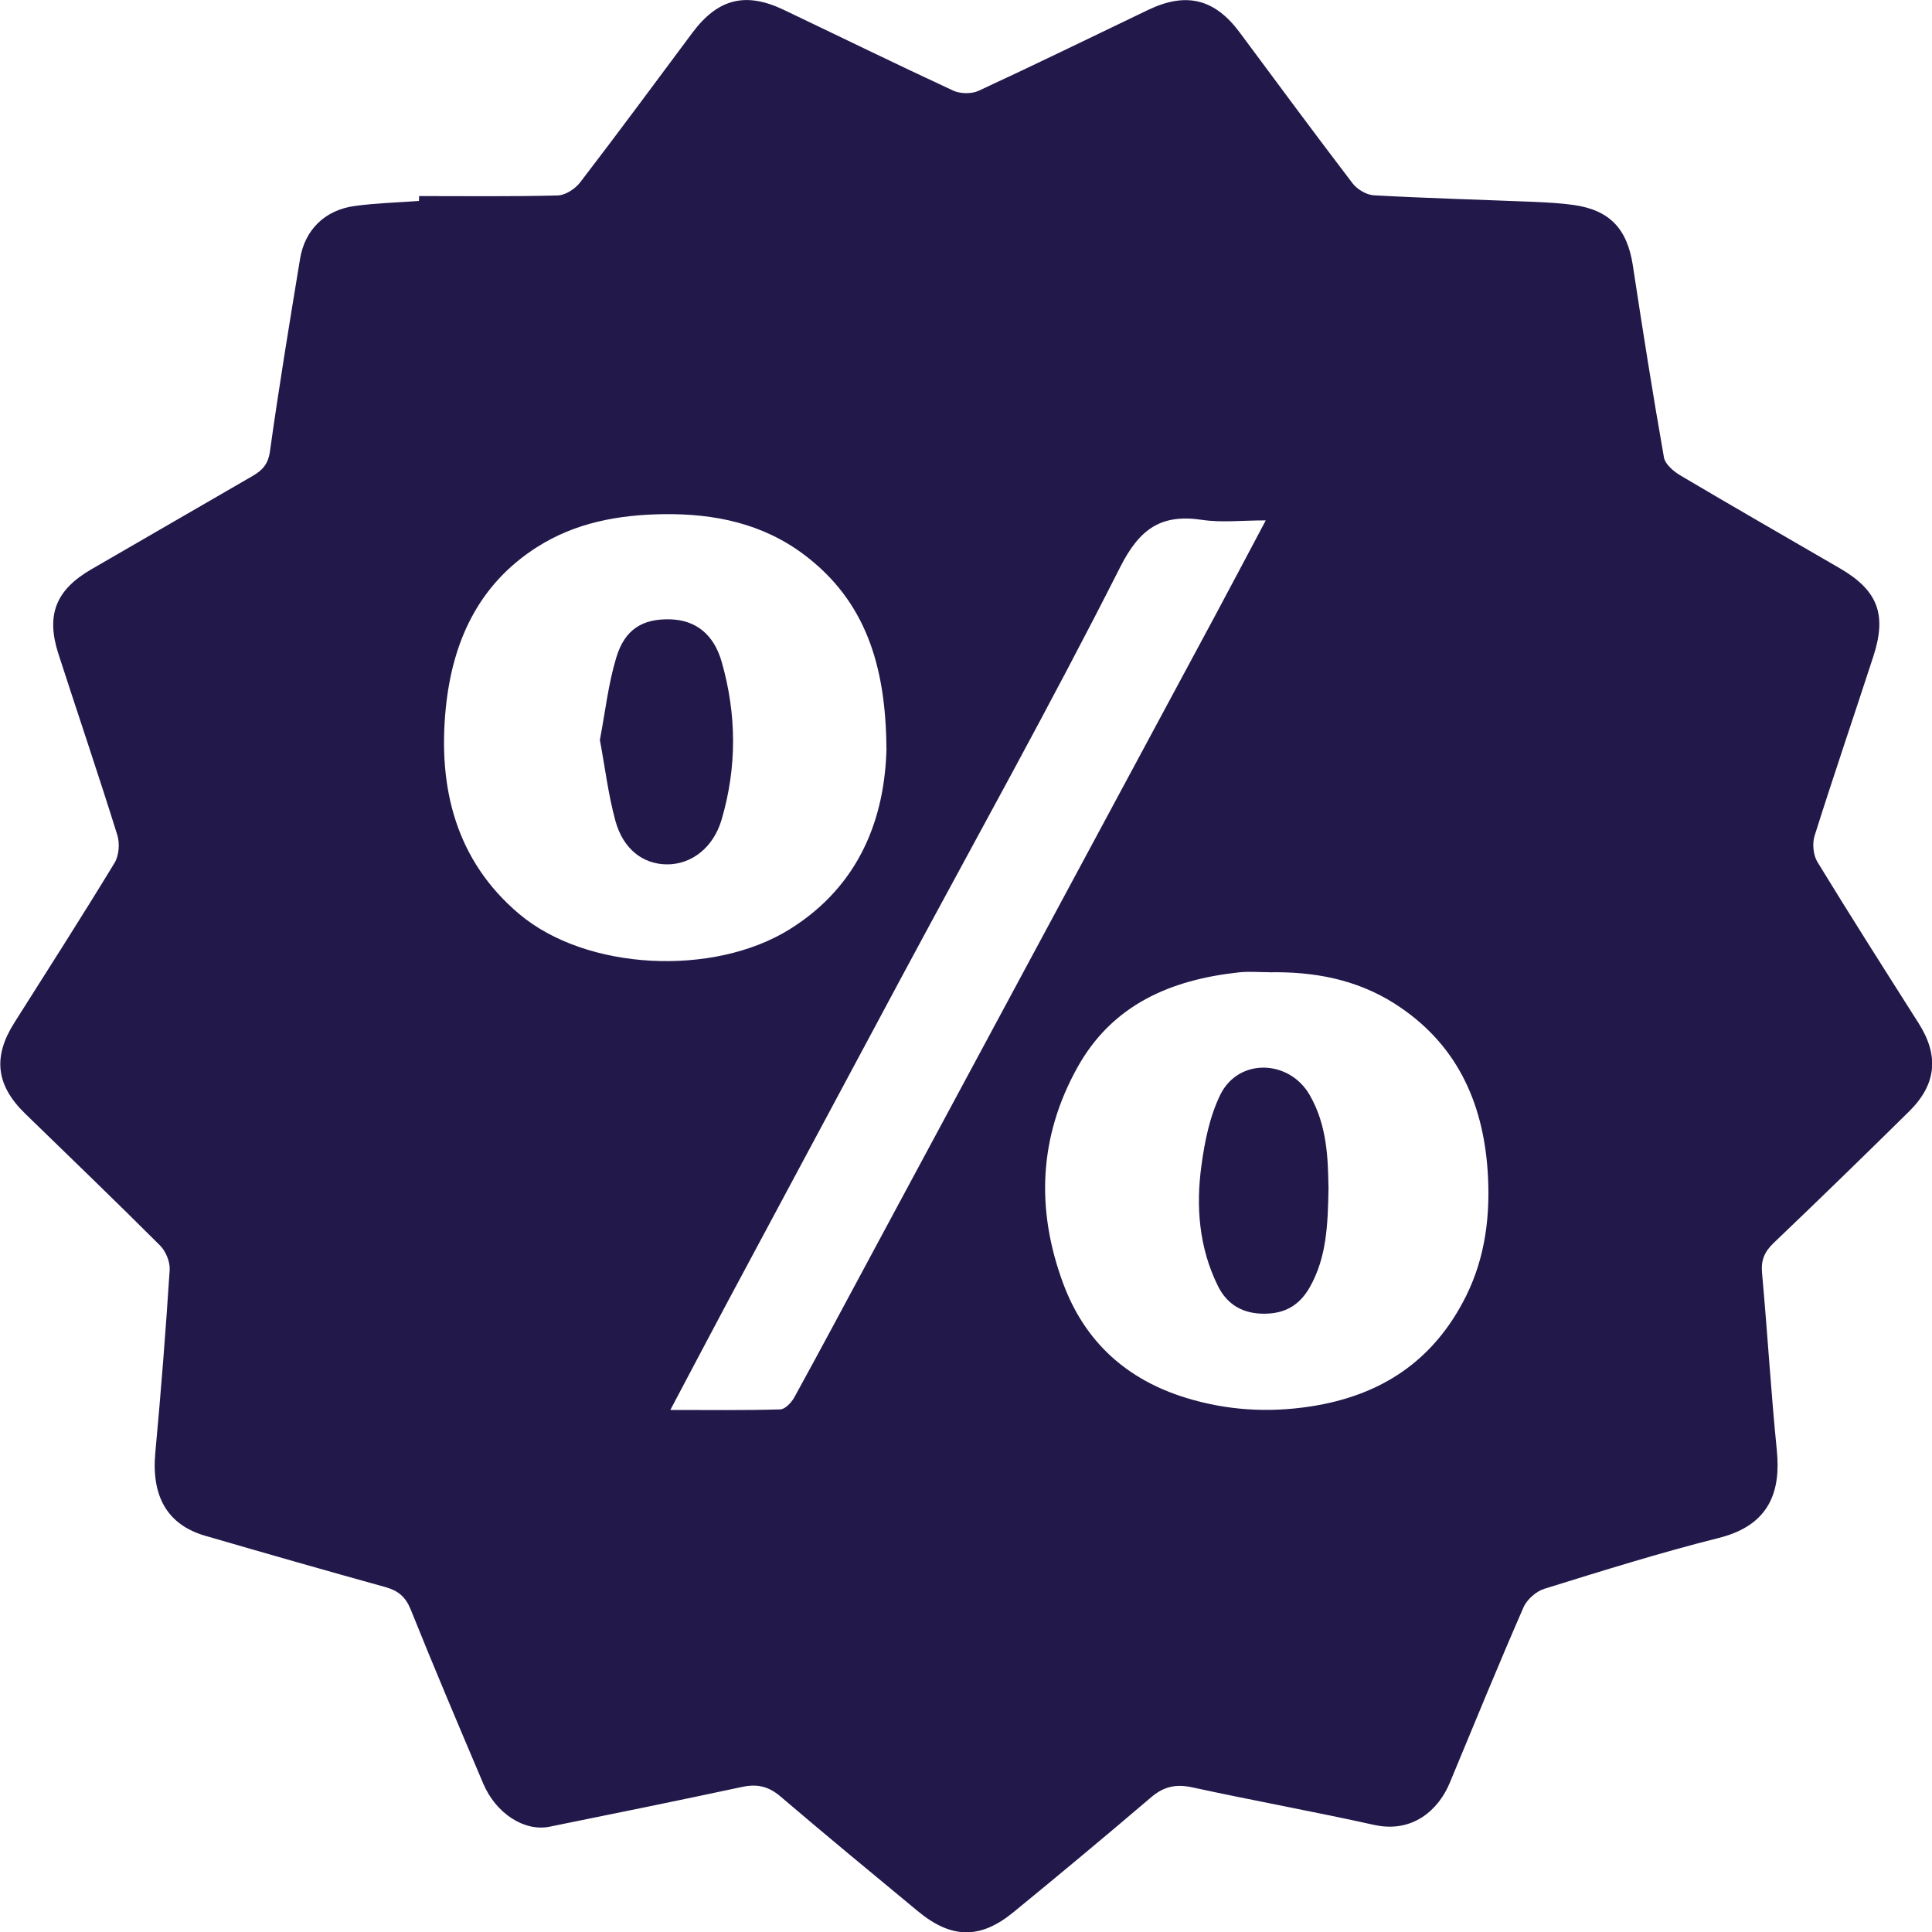 <svg width="74" height="74" viewBox="0 0 74 74" fill="none" xmlns="http://www.w3.org/2000/svg">
<g clip-path="url(#clip0_1552_2521)">
<path d="M16.041 7.51C17.812 7.51 19.584 7.532 21.355 7.487C21.651 7.481 22.028 7.237 22.22 6.987C23.674 5.093 25.089 3.174 26.515 1.261C27.487 -0.044 28.547 -0.323 30.007 0.371C32.171 1.403 34.326 2.458 36.504 3.468C36.777 3.595 37.211 3.604 37.482 3.478C39.659 2.471 41.814 1.416 43.976 0.38C45.429 -0.317 46.524 -0.047 47.477 1.235C48.915 3.171 50.346 5.109 51.809 7.025C51.986 7.256 52.341 7.465 52.621 7.481C54.657 7.592 56.699 7.649 58.737 7.731C59.247 7.754 59.757 7.779 60.26 7.849C61.654 8.042 62.327 8.764 62.541 10.164C62.915 12.622 63.302 15.076 63.733 17.521C63.781 17.787 64.111 18.063 64.375 18.218C66.401 19.419 68.443 20.587 70.479 21.772C71.923 22.614 72.278 23.533 71.753 25.142C71.007 27.435 70.227 29.715 69.503 32.012C69.409 32.309 69.45 32.75 69.61 33.013C70.878 35.09 72.187 37.143 73.493 39.201C74.273 40.433 74.175 41.529 73.128 42.565C71.41 44.259 69.68 45.944 67.933 47.61C67.584 47.946 67.446 48.266 67.49 48.757C67.697 51.018 67.829 53.286 68.056 55.548C68.213 57.115 67.789 58.414 65.841 58.905C63.592 59.469 61.37 60.166 59.156 60.853C58.838 60.951 58.482 61.264 58.35 61.572C57.378 63.798 56.459 66.05 55.525 68.296C55.1 69.316 54.112 70.225 52.631 69.898C50.318 69.385 47.984 68.964 45.668 68.46C45.042 68.324 44.573 68.426 44.086 68.844C42.346 70.329 40.587 71.793 38.819 73.24C37.542 74.288 36.434 74.263 35.151 73.199C33.389 71.742 31.624 70.285 29.887 68.803C29.437 68.419 29 68.321 28.431 68.442C25.97 68.967 23.507 69.471 21.044 69.968C20.081 70.161 18.992 69.458 18.508 68.312C17.567 66.095 16.626 63.877 15.73 61.645C15.531 61.154 15.242 60.922 14.761 60.789C12.455 60.15 10.155 59.491 7.855 58.822C6.408 58.401 5.797 57.312 5.948 55.652C6.165 53.318 6.348 50.98 6.499 48.64C6.518 48.333 6.351 47.927 6.134 47.709C4.426 46.001 2.686 44.329 0.956 42.647C-0.155 41.564 -0.278 40.478 0.547 39.176C1.836 37.139 3.136 35.109 4.388 33.05C4.558 32.772 4.592 32.306 4.495 31.989C3.771 29.668 2.988 27.365 2.239 25.05C1.751 23.549 2.142 22.589 3.504 21.803C5.565 20.616 7.619 19.415 9.68 18.228C10.051 18.012 10.271 17.781 10.34 17.287C10.683 14.826 11.089 12.371 11.492 9.92C11.674 8.802 12.445 8.045 13.584 7.89C14.399 7.779 15.226 7.757 16.047 7.697C16.047 7.64 16.051 7.586 16.054 7.529L16.041 7.51ZM33.952 28.654C33.927 25.465 33.134 23.017 30.825 21.265C29.223 20.049 27.367 19.669 25.417 19.694C23.705 19.716 22.044 20.014 20.565 20.958C18.313 22.393 17.325 24.591 17.073 27.14C16.771 30.181 17.466 32.962 19.879 35.002C22.459 37.184 27.326 37.409 30.24 35.597C32.945 33.915 33.892 31.312 33.955 28.657L33.952 28.654ZM48.613 37.238C48.226 37.238 47.833 37.203 47.452 37.244C44.847 37.526 42.601 38.476 41.261 40.896C39.794 43.541 39.672 46.312 40.716 49.143C41.553 51.411 43.17 52.849 45.435 53.543C46.983 54.018 48.566 54.119 50.183 53.872C52.892 53.46 54.915 52.13 56.154 49.641C56.903 48.13 57.089 46.518 56.982 44.871C56.802 42.169 55.758 39.927 53.408 38.435C51.945 37.507 50.315 37.209 48.613 37.241V37.238ZM48.484 19.932C47.553 19.932 46.785 20.023 46.052 19.913C44.488 19.678 43.658 20.233 42.903 21.727C40.235 27.004 37.353 32.17 34.556 37.38C32.313 41.561 30.073 45.745 27.833 49.929C27.128 51.25 26.433 52.574 25.675 54.005C27.175 54.005 28.531 54.024 29.887 53.983C30.073 53.977 30.315 53.72 30.425 53.52C31.432 51.687 32.417 49.84 33.408 47.997C37.787 39.854 42.17 31.711 46.549 23.568C47.178 22.399 47.795 21.221 48.484 19.928V19.932Z" fill="#22184A"/>
<path d="M22.977 28.34C23.181 27.276 23.297 26.205 23.603 25.192C23.93 24.099 24.616 23.694 25.666 23.722C26.642 23.747 27.34 24.292 27.642 25.35C28.218 27.364 28.231 29.388 27.636 31.403C27.321 32.467 26.481 33.119 25.531 33.107C24.628 33.097 23.87 32.527 23.571 31.438C23.297 30.437 23.175 29.398 22.977 28.343V28.34Z" fill="#22184A"/>
<path d="M50.886 45.469C50.861 46.92 50.813 48.145 50.181 49.279C49.778 50.005 49.206 50.318 48.416 50.318C47.617 50.318 47.013 49.986 46.651 49.26C45.924 47.791 45.801 46.217 46.019 44.633C46.144 43.708 46.34 42.745 46.745 41.922C47.444 40.516 49.376 40.579 50.162 41.938C50.838 43.106 50.864 44.389 50.883 45.469H50.886Z" fill="#22184A"/>
</g>
<defs>
<clipPath id="clip0_1552_2521">
<rect width="74" height="74" fill="white"/>
</clipPath>
</defs>
</svg>
